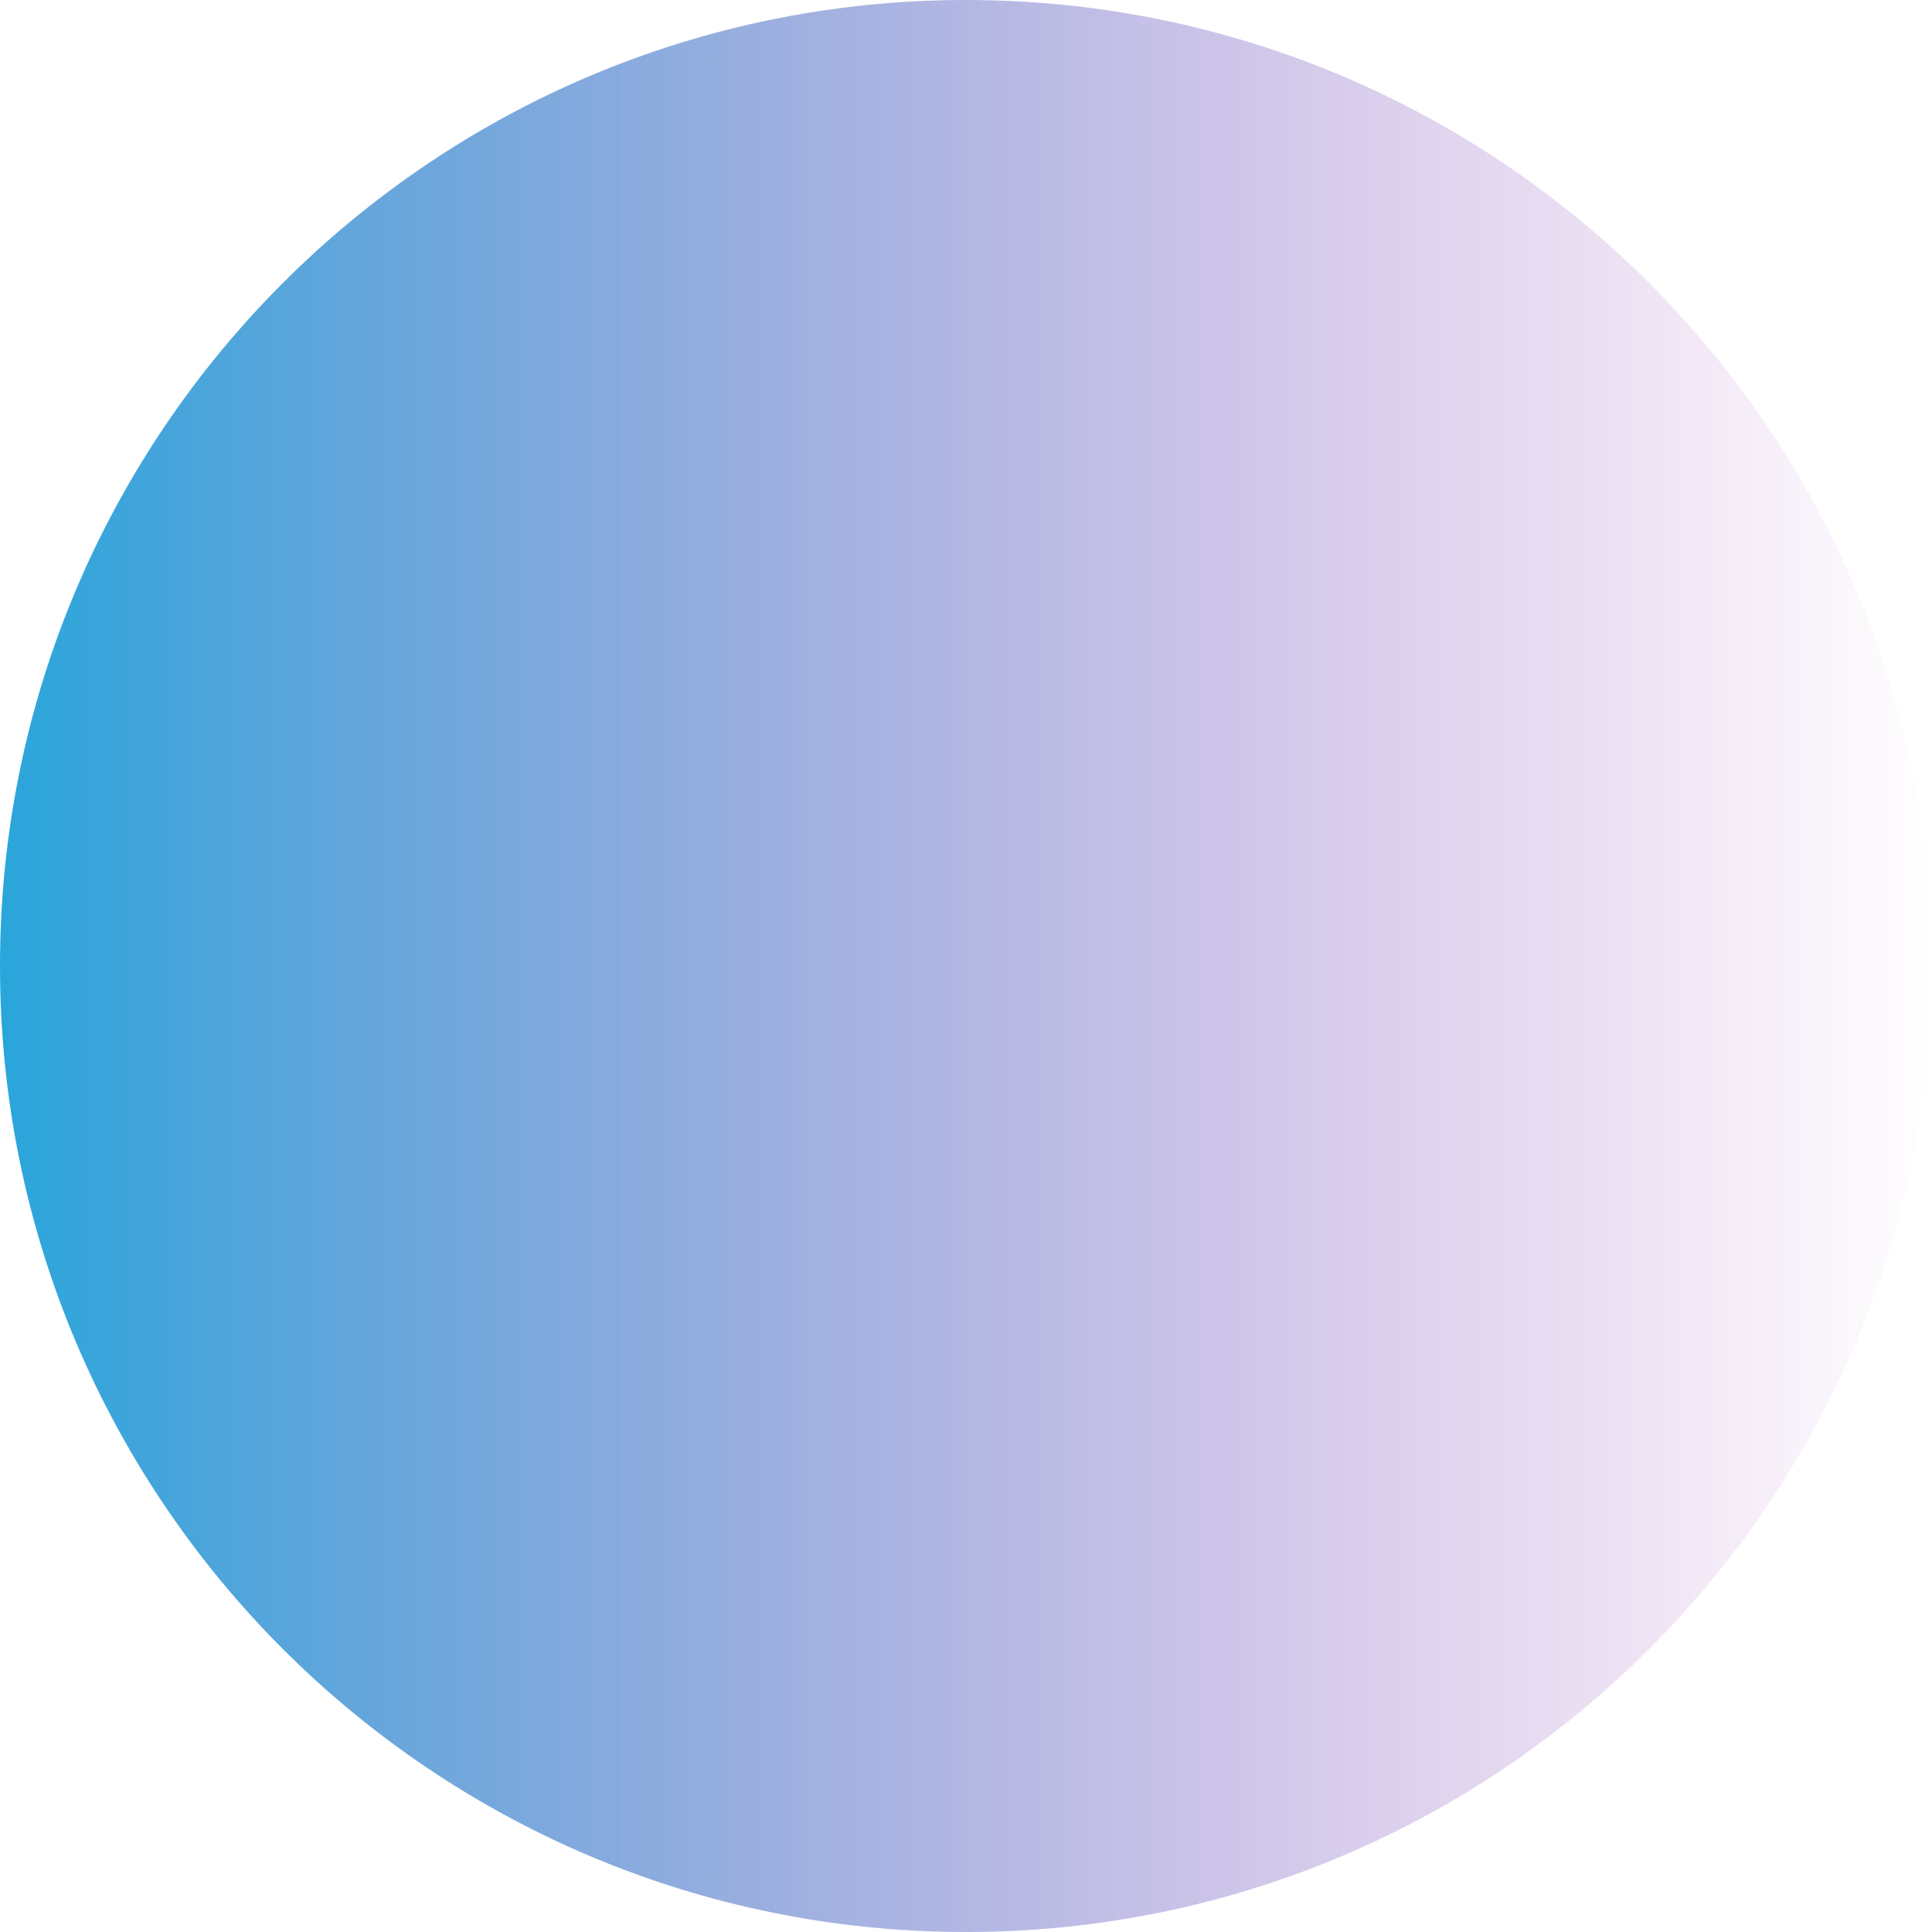 <svg width="383" height="383" viewBox="0 0 383 383" fill="none" xmlns="http://www.w3.org/2000/svg">
<path opacity="0.84" d="M191.5 383C297.263 383 383 297.263 383 191.5C383 85.737 297.263 0 191.5 0C85.737 0 0 85.737 0 191.5C0 297.263 85.737 383 191.5 383Z" fill="url(#paint0_linear_304_4991)"/>
<defs>
<linearGradient id="paint0_linear_304_4991" x1="0" y1="191.489" x2="382.978" y2="191.489" gradientUnits="userSpaceOnUse">
<stop stop-color="#0095D4"/>
<stop offset="1" stop-color="#9112A5" stop-opacity="0"/>
</linearGradient>
</defs>
</svg>
